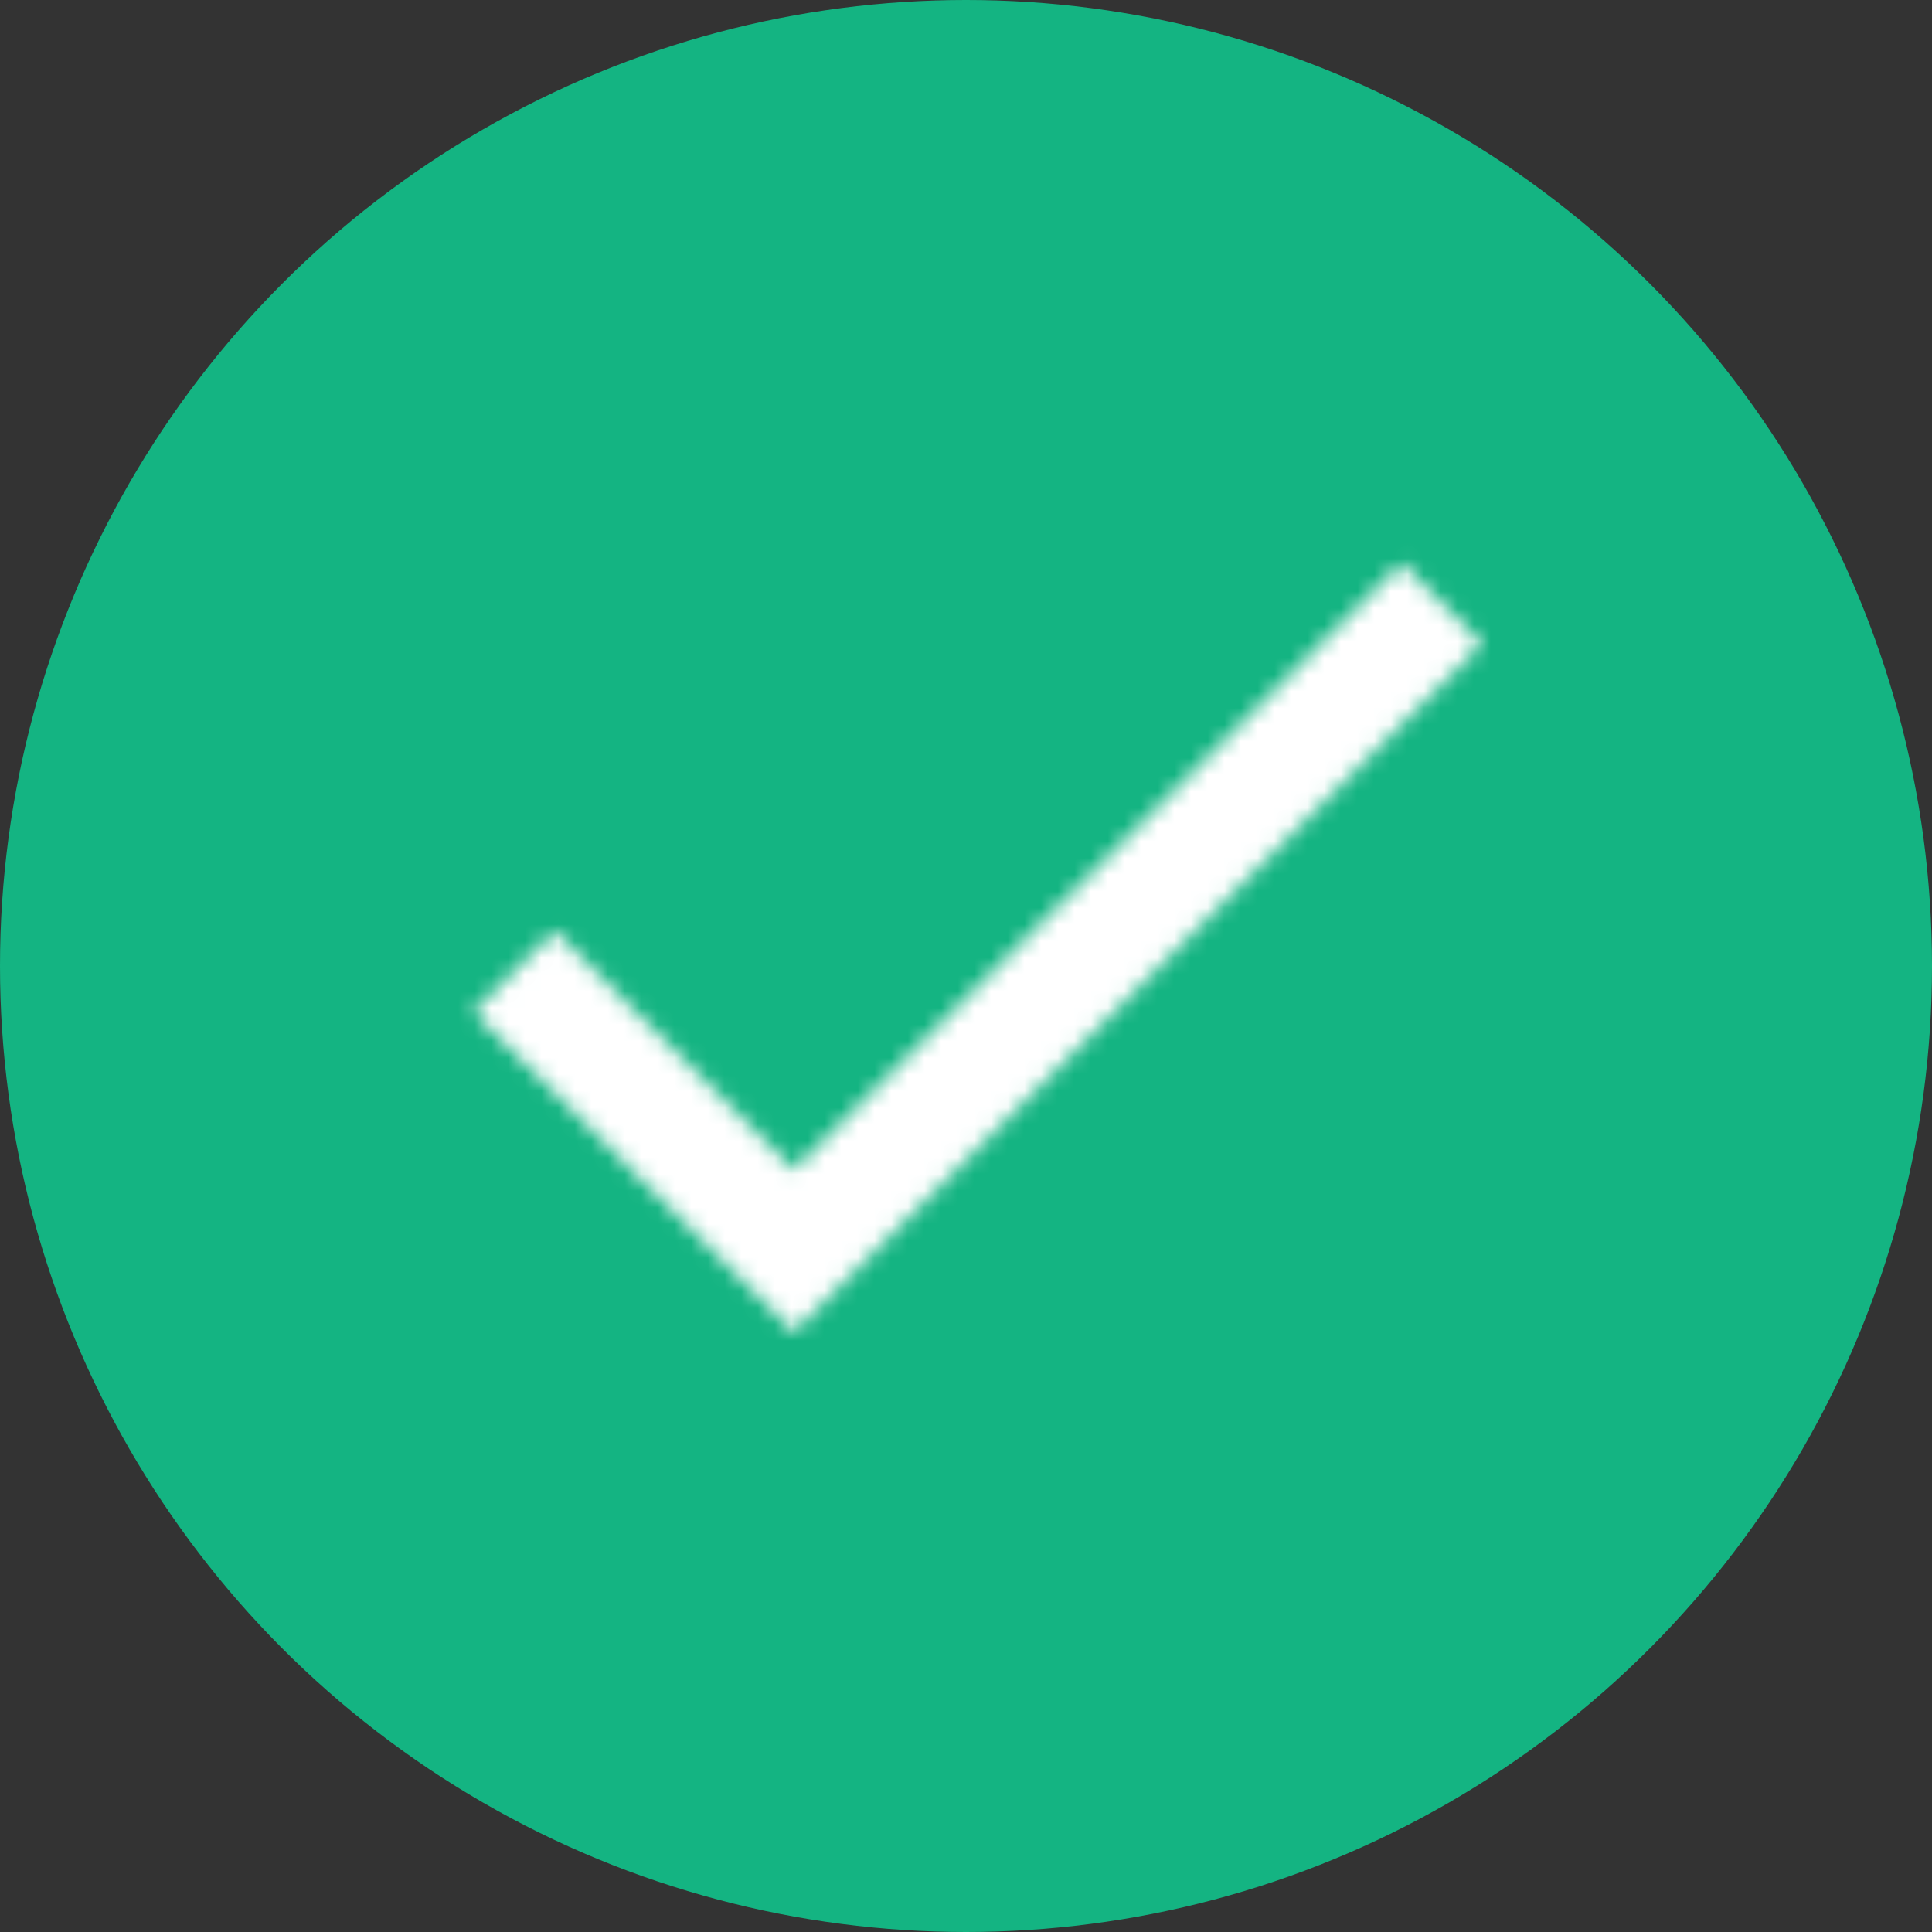 <svg xmlns="http://www.w3.org/2000/svg" width="116" height="116" viewBox="0 0 116 116" fill="none"><rect x="0" y="0" width="116" height="116" fill="#333333" stroke="none"/><circle cx="58" cy="58" r="58" fill="#14B482"></circle><mask id="mask0_23_361" style="mask-type:alpha" maskUnits="userSpaceOnUse" x="28" y="33" width="61" height="47"><path fill-rule="evenodd" clip-rule="evenodd" d="M47.667 70.252L33.303 55.889L28.412 60.746L47.667 80L89 38.667L84.143 33.81L47.667 70.252Z" fill="white"></path></mask><g mask="url(#mask0_23_361)"><rect x="-28.111" y="-30.222" width="172.222" height="172.222" fill="white"></rect></g></svg>